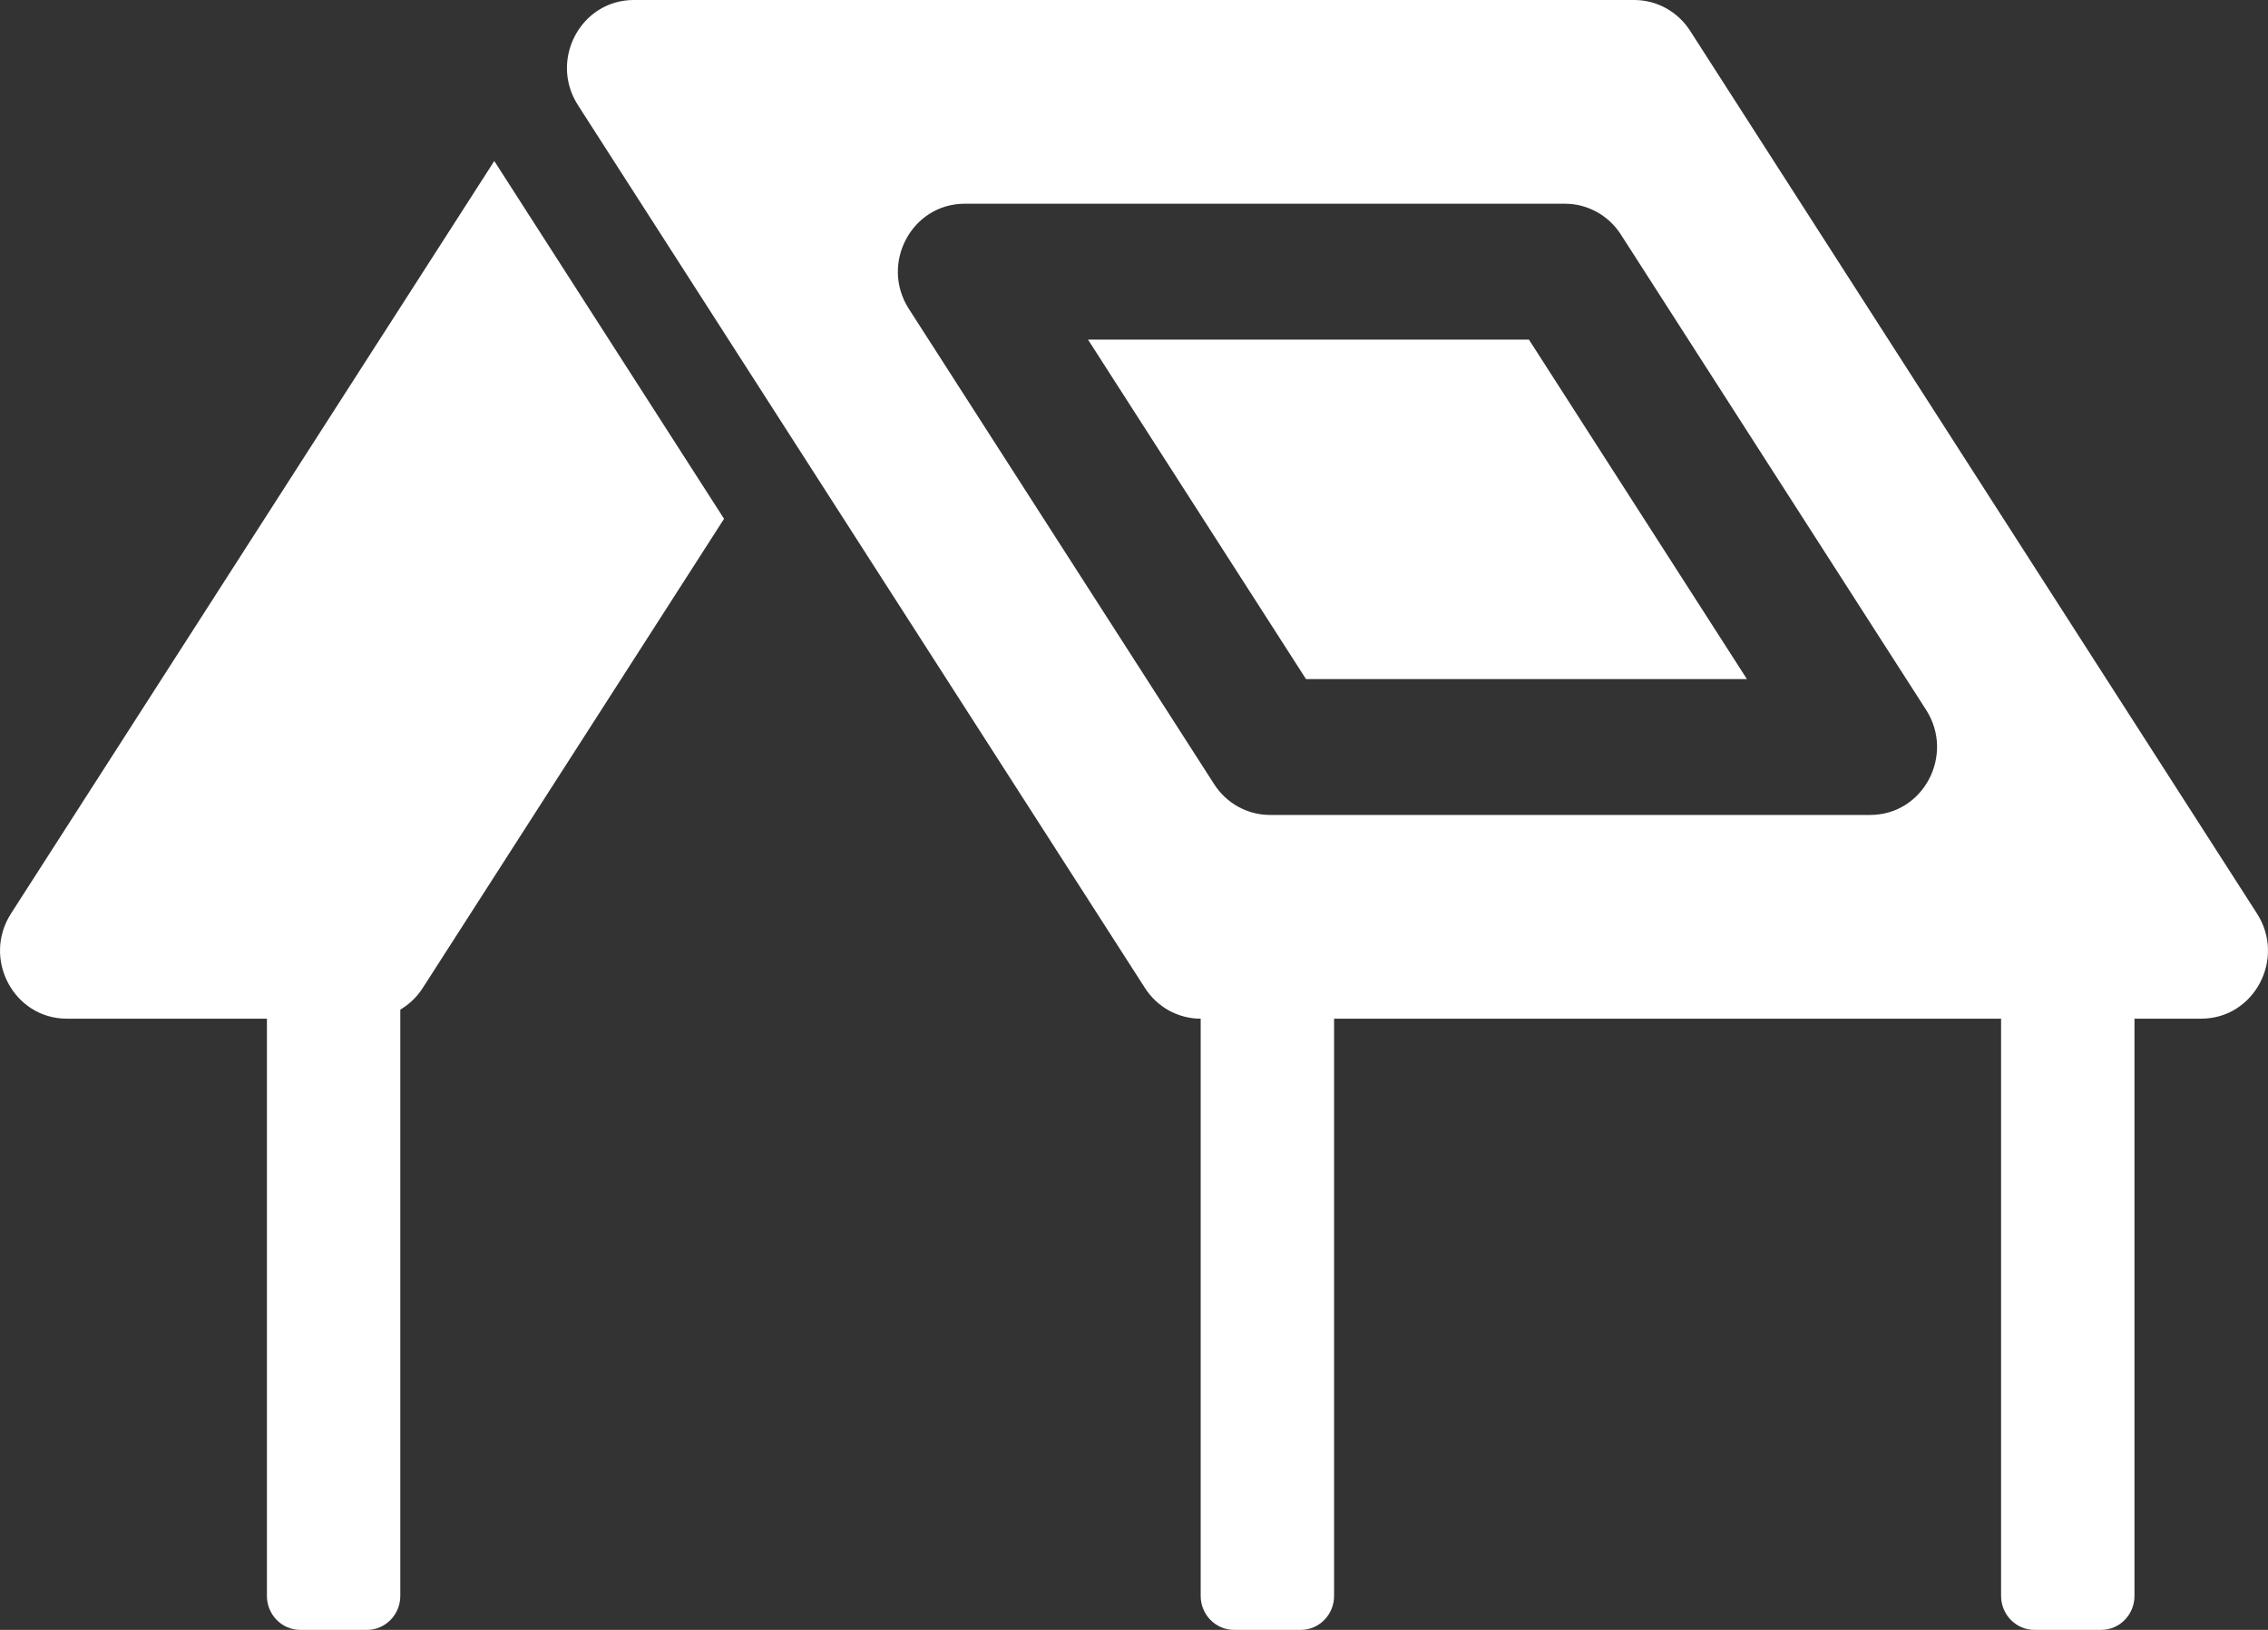 <?xml version="1.0" encoding="UTF-8"?>
<svg xmlns="http://www.w3.org/2000/svg" width="32" height="23" viewBox="0 0 32 23" fill="none">
  <rect x="0" y="0" width="32" height="23" fill="#333333" stroke="none"/>
  <path d="M28.234 14.375H18.823V22.521C18.823 22.785 18.613 23 18.353 23H17.412C17.152 23 16.941 22.785 16.941 22.521V14.375C16.623 14.375 16.327 14.212 16.154 13.941L8.154 1.483C7.745 0.845 8.194 0 8.942 0H23.058C23.376 0 23.672 0.163 23.846 0.434L31.845 12.892C32.254 13.53 31.805 14.375 31.057 14.375H30.116V22.521C30.116 22.785 29.906 23 29.646 23H28.705C28.445 23 28.234 22.785 28.234 22.521L28.234 14.375ZM26.388 11.5C27.136 11.5 27.585 10.655 27.176 10.017L22.869 3.309C22.695 3.038 22.398 2.875 22.081 2.875H13.611C12.863 2.875 12.414 3.72 12.823 4.358L17.131 11.066C17.305 11.337 17.601 11.5 17.918 11.5H26.388ZM24.648 9.583H18.427L15.351 4.792H21.572L24.648 9.583ZM5.648 14.247V22.521C5.648 22.785 5.437 23 5.178 23H4.236C3.977 23 3.766 22.785 3.766 22.521V14.375H0.943C0.195 14.375 -0.254 13.53 0.155 12.892L6.974 2.272L10.216 7.321L5.965 13.941C5.883 14.069 5.774 14.173 5.648 14.247Z" fill="white"></path>
</svg>
